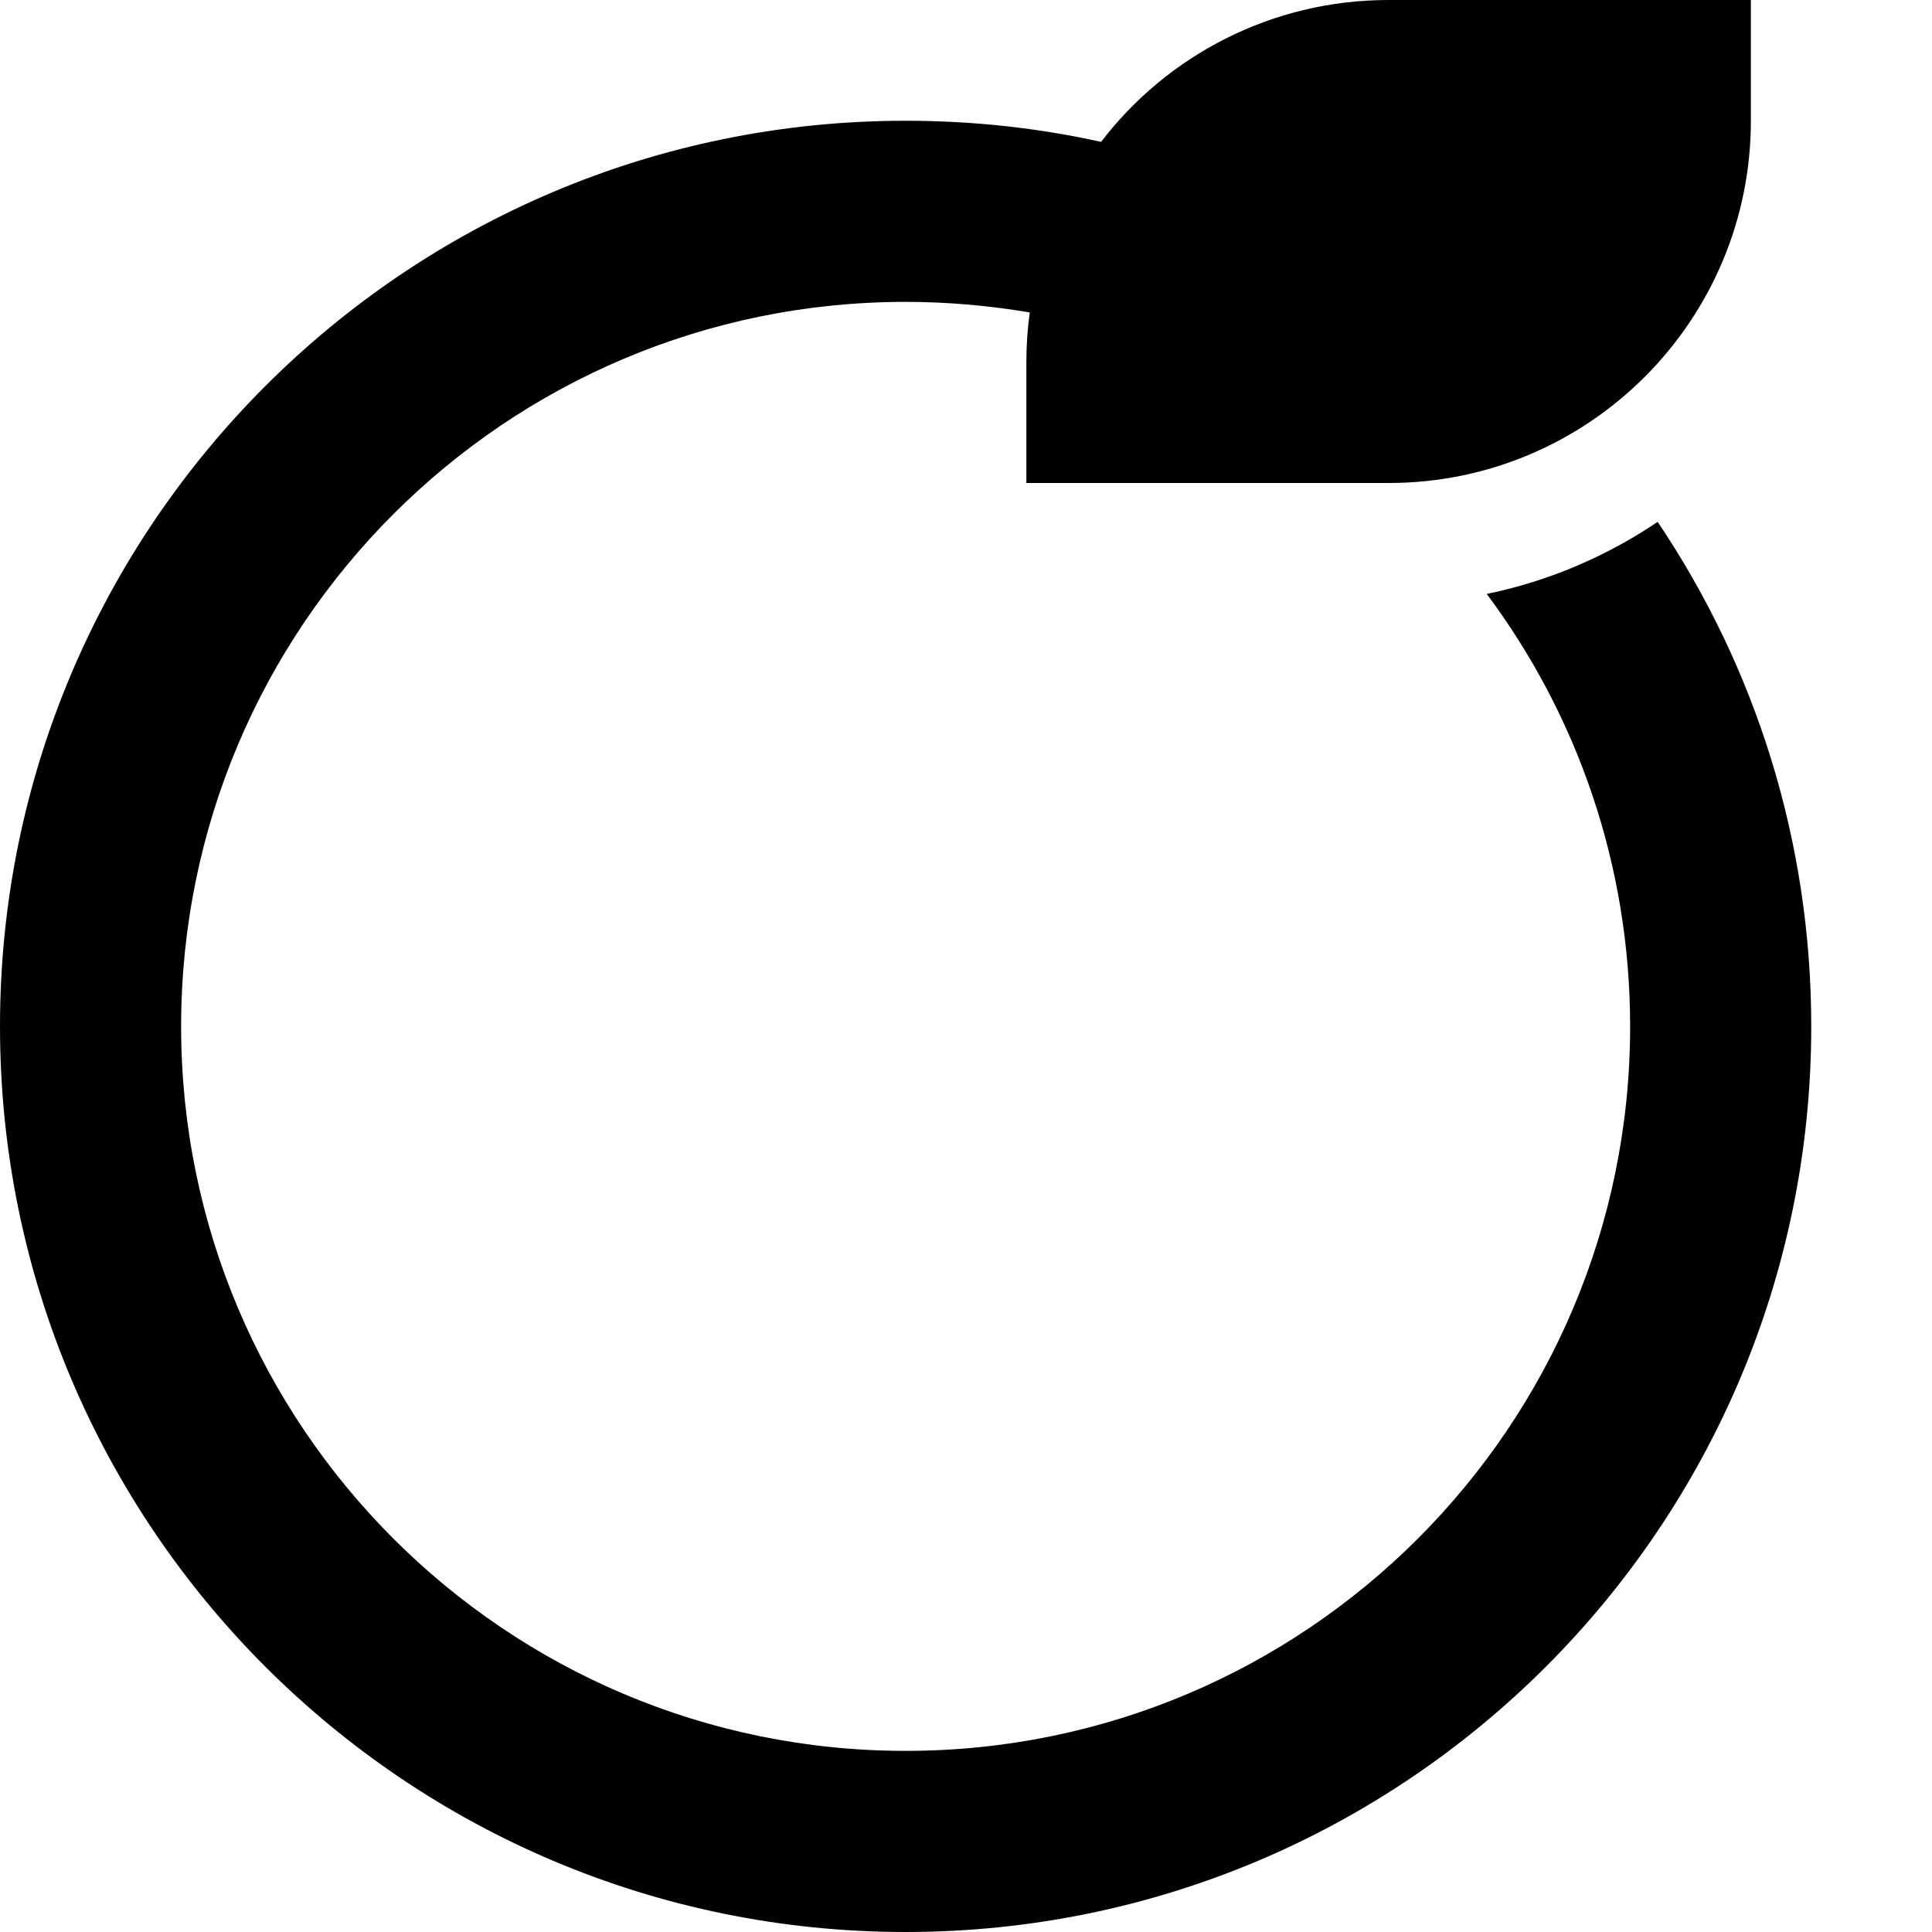 <svg xmlns="http://www.w3.org/2000/svg" viewBox="0 0 512 512"><!--! Font Awesome Pro 6.3.0 by @fontawesome - https://fontawesome.com License - https://fontawesome.com/license (Commercial License) Copyright 2023 Fonticons, Inc. --><path d="M272 112v16h16 80c53 0 96-43 96-96V16 0H448 368c-31 0-58.7 14.7-76.2 37.6c-16.7-3.7-34-5.6-51.8-5.6C107.5 32 0 139.5 0 272S107.5 512 240 512s240-107.5 240-240c0-49.5-15-95.5-40.7-133.7c-13.5 9.1-28.8 15.7-45.3 19.1c23.9 32 38 71.7 38 114.6c0 106-86 192-192 192S48 378 48 272S134 80 240 80c11.2 0 22.2 1 32.9 2.8c-.6 4.3-.9 8.7-.9 13.2v16z"/></svg>